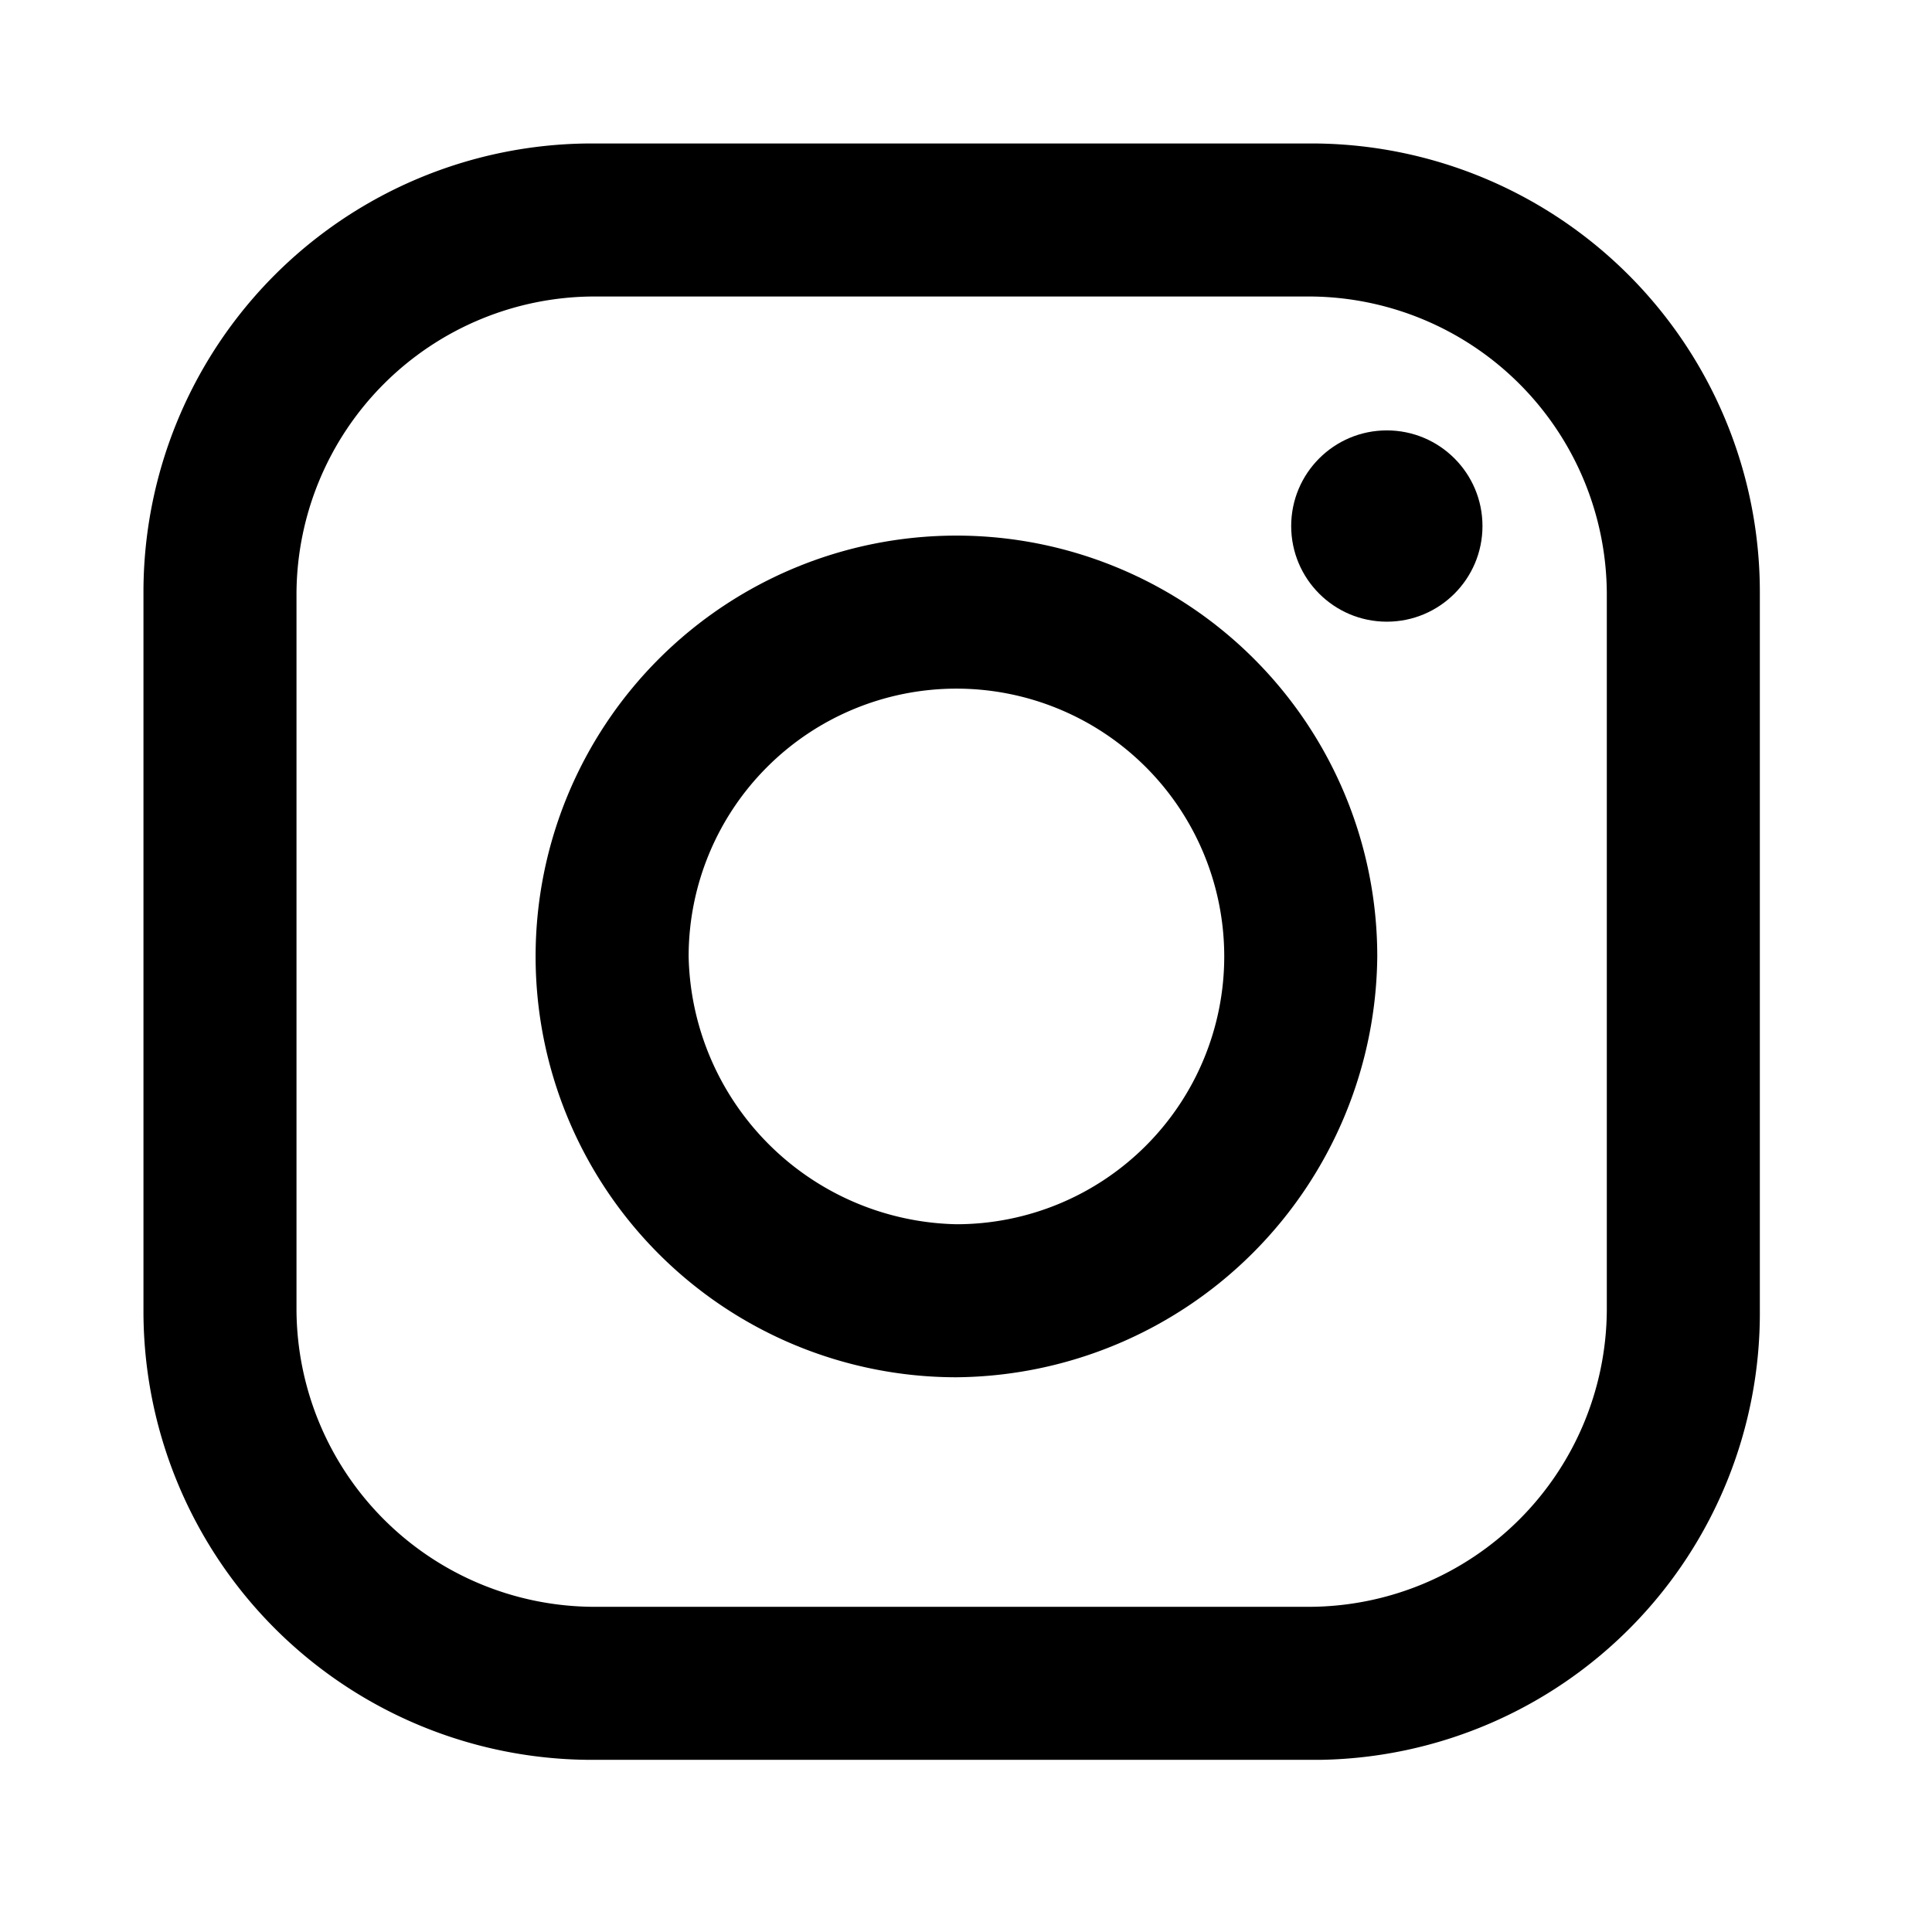 <svg xmlns="http://www.w3.org/2000/svg" viewBox="0 0 20.2 20.2"><title>Artboard 1</title><path d="M13.8,18.4H6.2a4.69,4.69,0,0,1-4.7-4.7V6.2A4.69,4.69,0,0,1,6.2,1.5h7.5a4.69,4.69,0,0,1,4.7,4.7v7.5A4.67,4.67,0,0,1,13.8,18.4ZM6.2,3.1A3.12,3.12,0,0,0,3.1,6.2v7.5a3.12,3.12,0,0,0,3.1,3.1h7.5a3.12,3.12,0,0,0,3.1-3.1V6.2a3.12,3.12,0,0,0-3.1-3.1Z" fill="#000"/><path d="M10,14.4A4.4,4.4,0,1,1,14.4,10,4.44,4.44,0,0,1,10,14.4Zm0-7.2A2.8,2.8,0,0,0,7.2,10,2.86,2.86,0,0,0,10,12.8a2.8,2.8,0,0,0,0-5.6Z" fill="#000"/><circle cx="14.5" cy="5.5" r="1" fill="#000"/></svg>